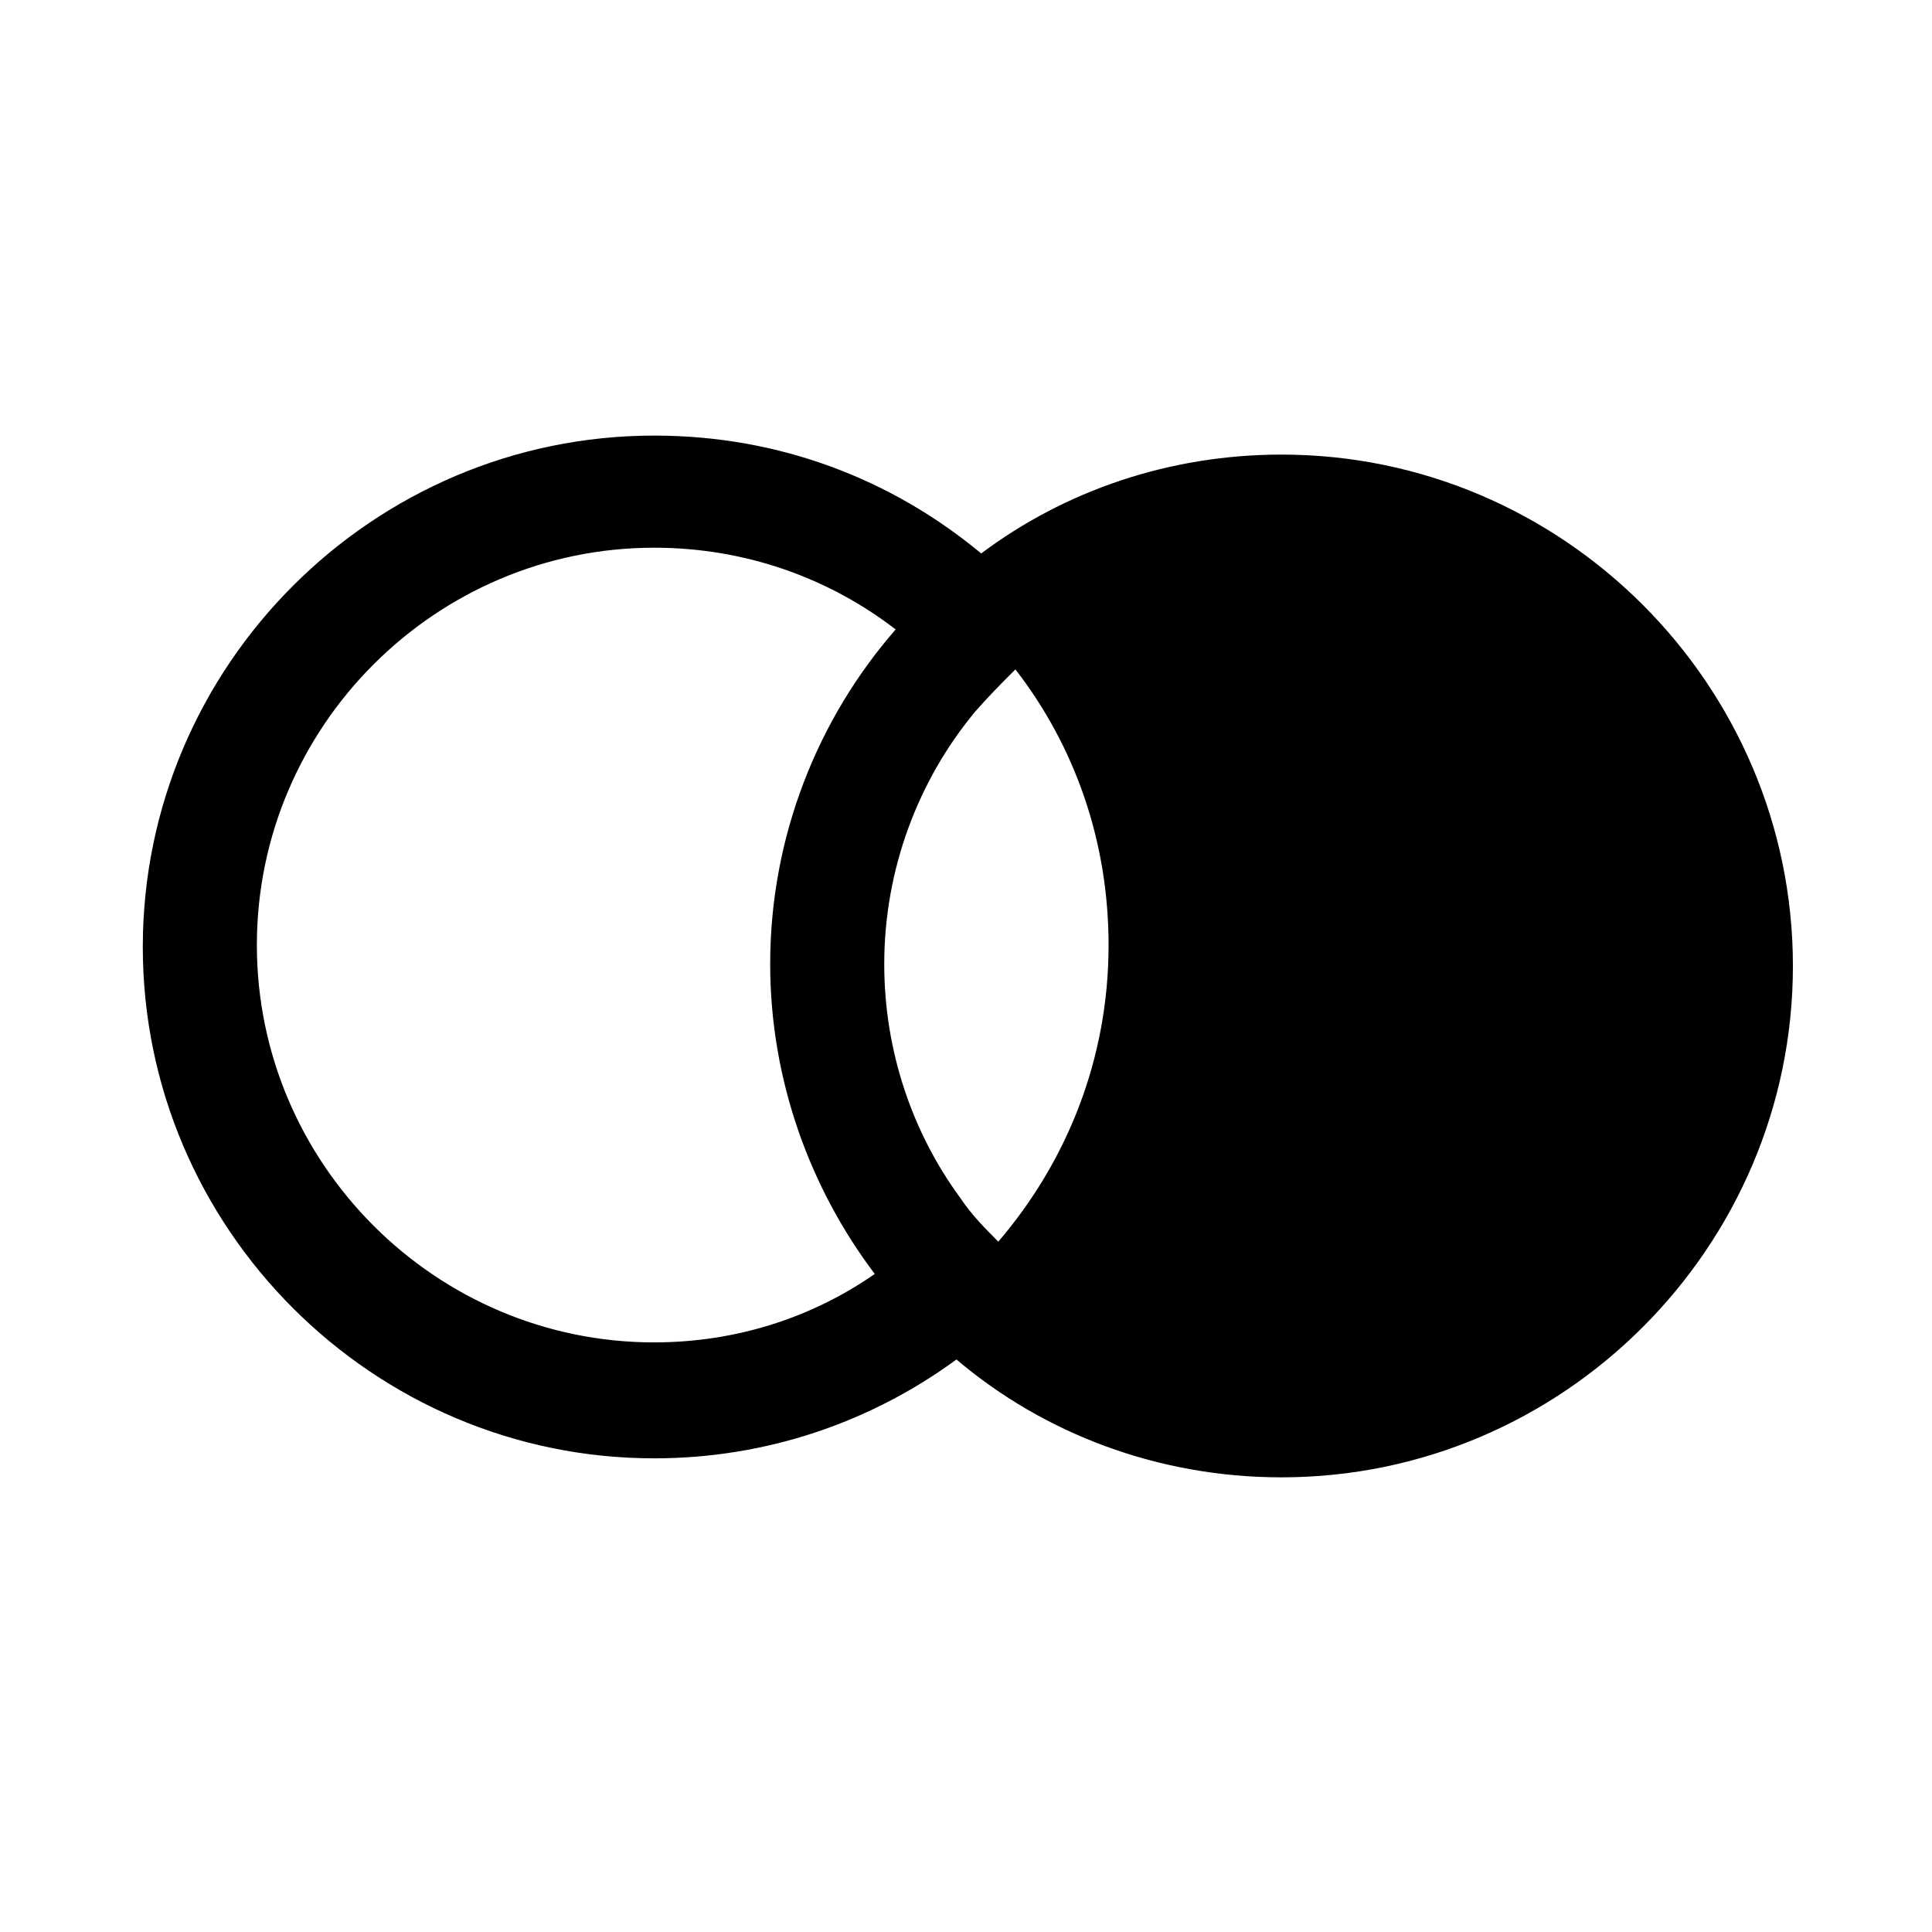 <?xml version="1.0" encoding="UTF-8"?>
<!-- Uploaded to: SVG Repo, www.svgrepo.com, Generator: SVG Repo Mixer Tools -->
<svg fill="#000000" width="800px" height="800px" version="1.1" viewBox="144 144 512 512" xmlns="http://www.w3.org/2000/svg">
 <path d="m483.63 264.47c-29.727 0-57.434 9.574-79.602 26.199-23.68-19.648-53.402-31.234-86.656-31.234-74.566 0-135.53 60.961-135.53 135.52s60.961 135.52 135.52 135.52c29.727 0 57.434-9.574 80.105-26.199 23.176 19.648 53.402 31.234 86.152 31.234 74.562 0 135.52-60.961 135.52-135.52 0.004-74.562-60.957-135.52-135.52-135.52zm-85.145 196.99c-12.594-17.129-20.152-38.793-20.152-61.969 0-25.191 9.07-48.871 24.184-67.008 3.527-4.031 7.055-7.559 10.578-11.082 15.617 20.152 24.688 45.344 24.688 73.051 0 30.23-11.082 57.434-29.223 78.594-3.527-3.527-7.051-7.055-10.074-11.586zm-81.113 38.289c-57.938 0-105.3-47.359-105.3-105.3s47.359-105.3 105.3-105.3c24.184 0 46.352 8.062 63.984 21.664-20.656 23.68-33.25 54.914-33.25 88.672 0 30.73 10.578 59.449 27.711 82.121-16.629 11.586-36.781 18.137-58.445 18.137z"/>
</svg>